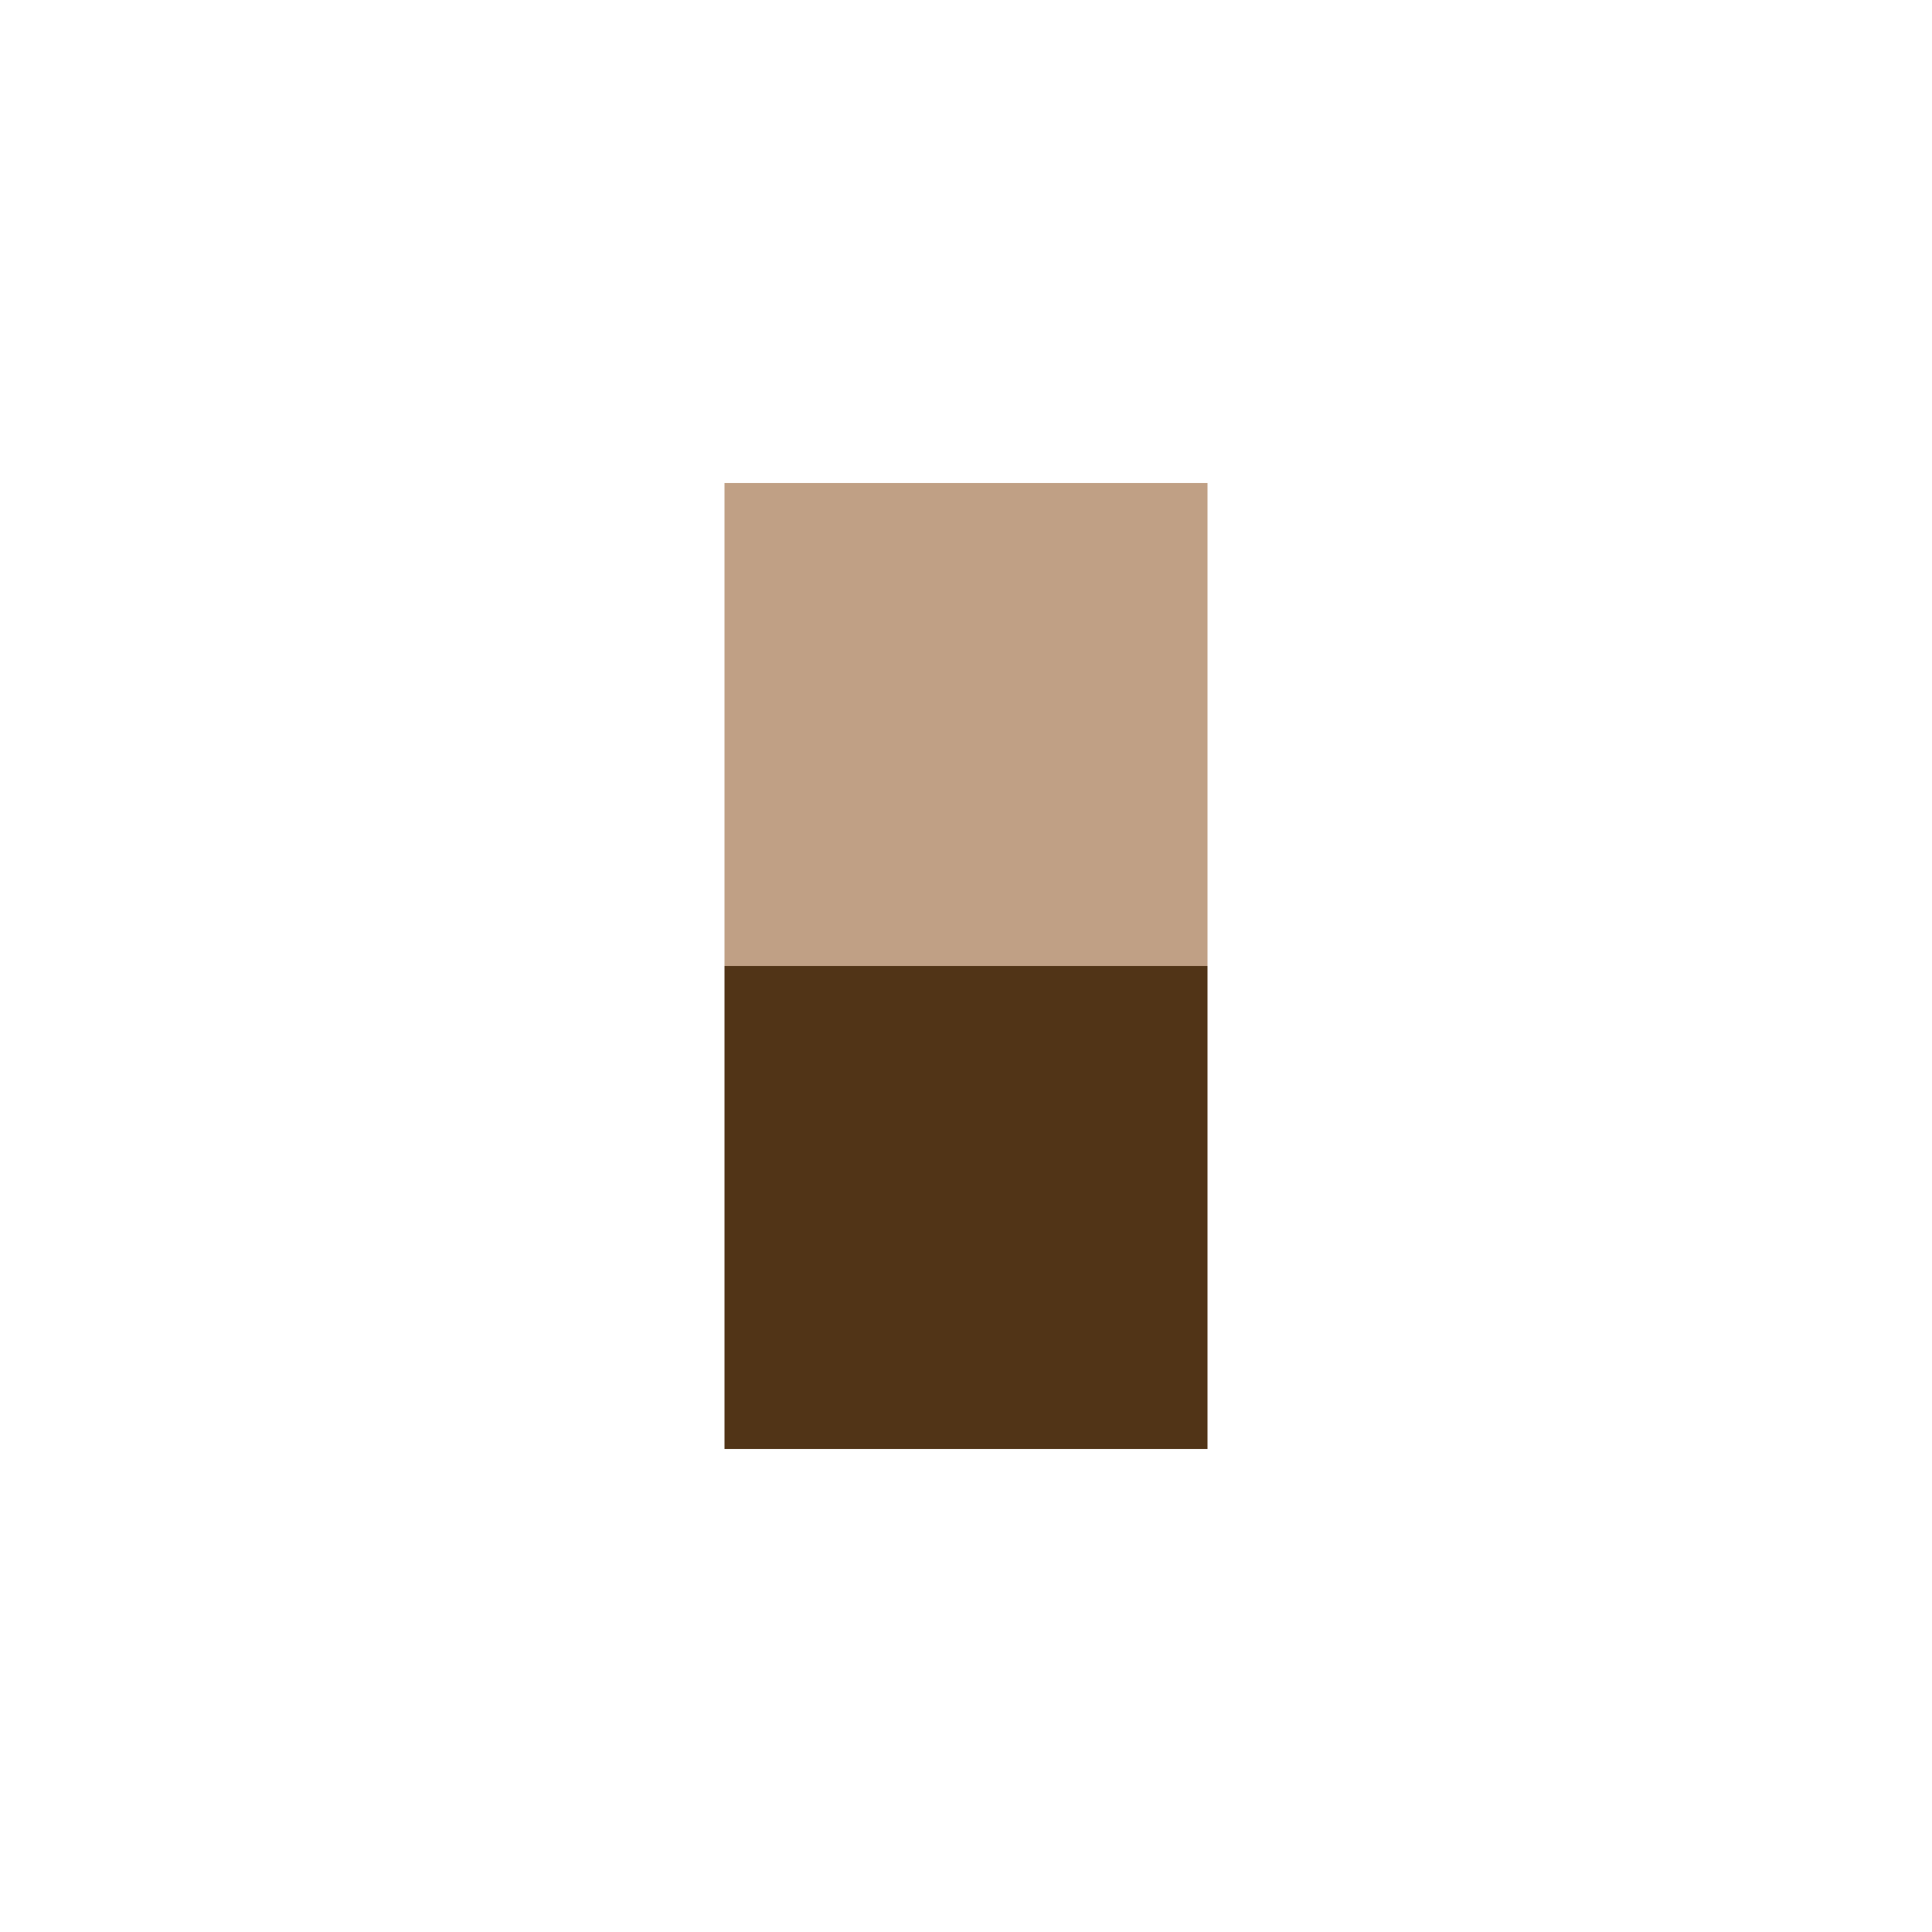 <svg viewBox='0 0 1080 1080' xmlns='http://www.w3.org/2000/svg' version='1.1'><path id='Head' d='M405 540 L675 540 675 270 405 270 Z' fill='rgb(192,160,133)'/><path id='Torso' d='M405 810 L675 810 675 540 405 540 Z' fill='rgb(81,52,23)'/></svg>
